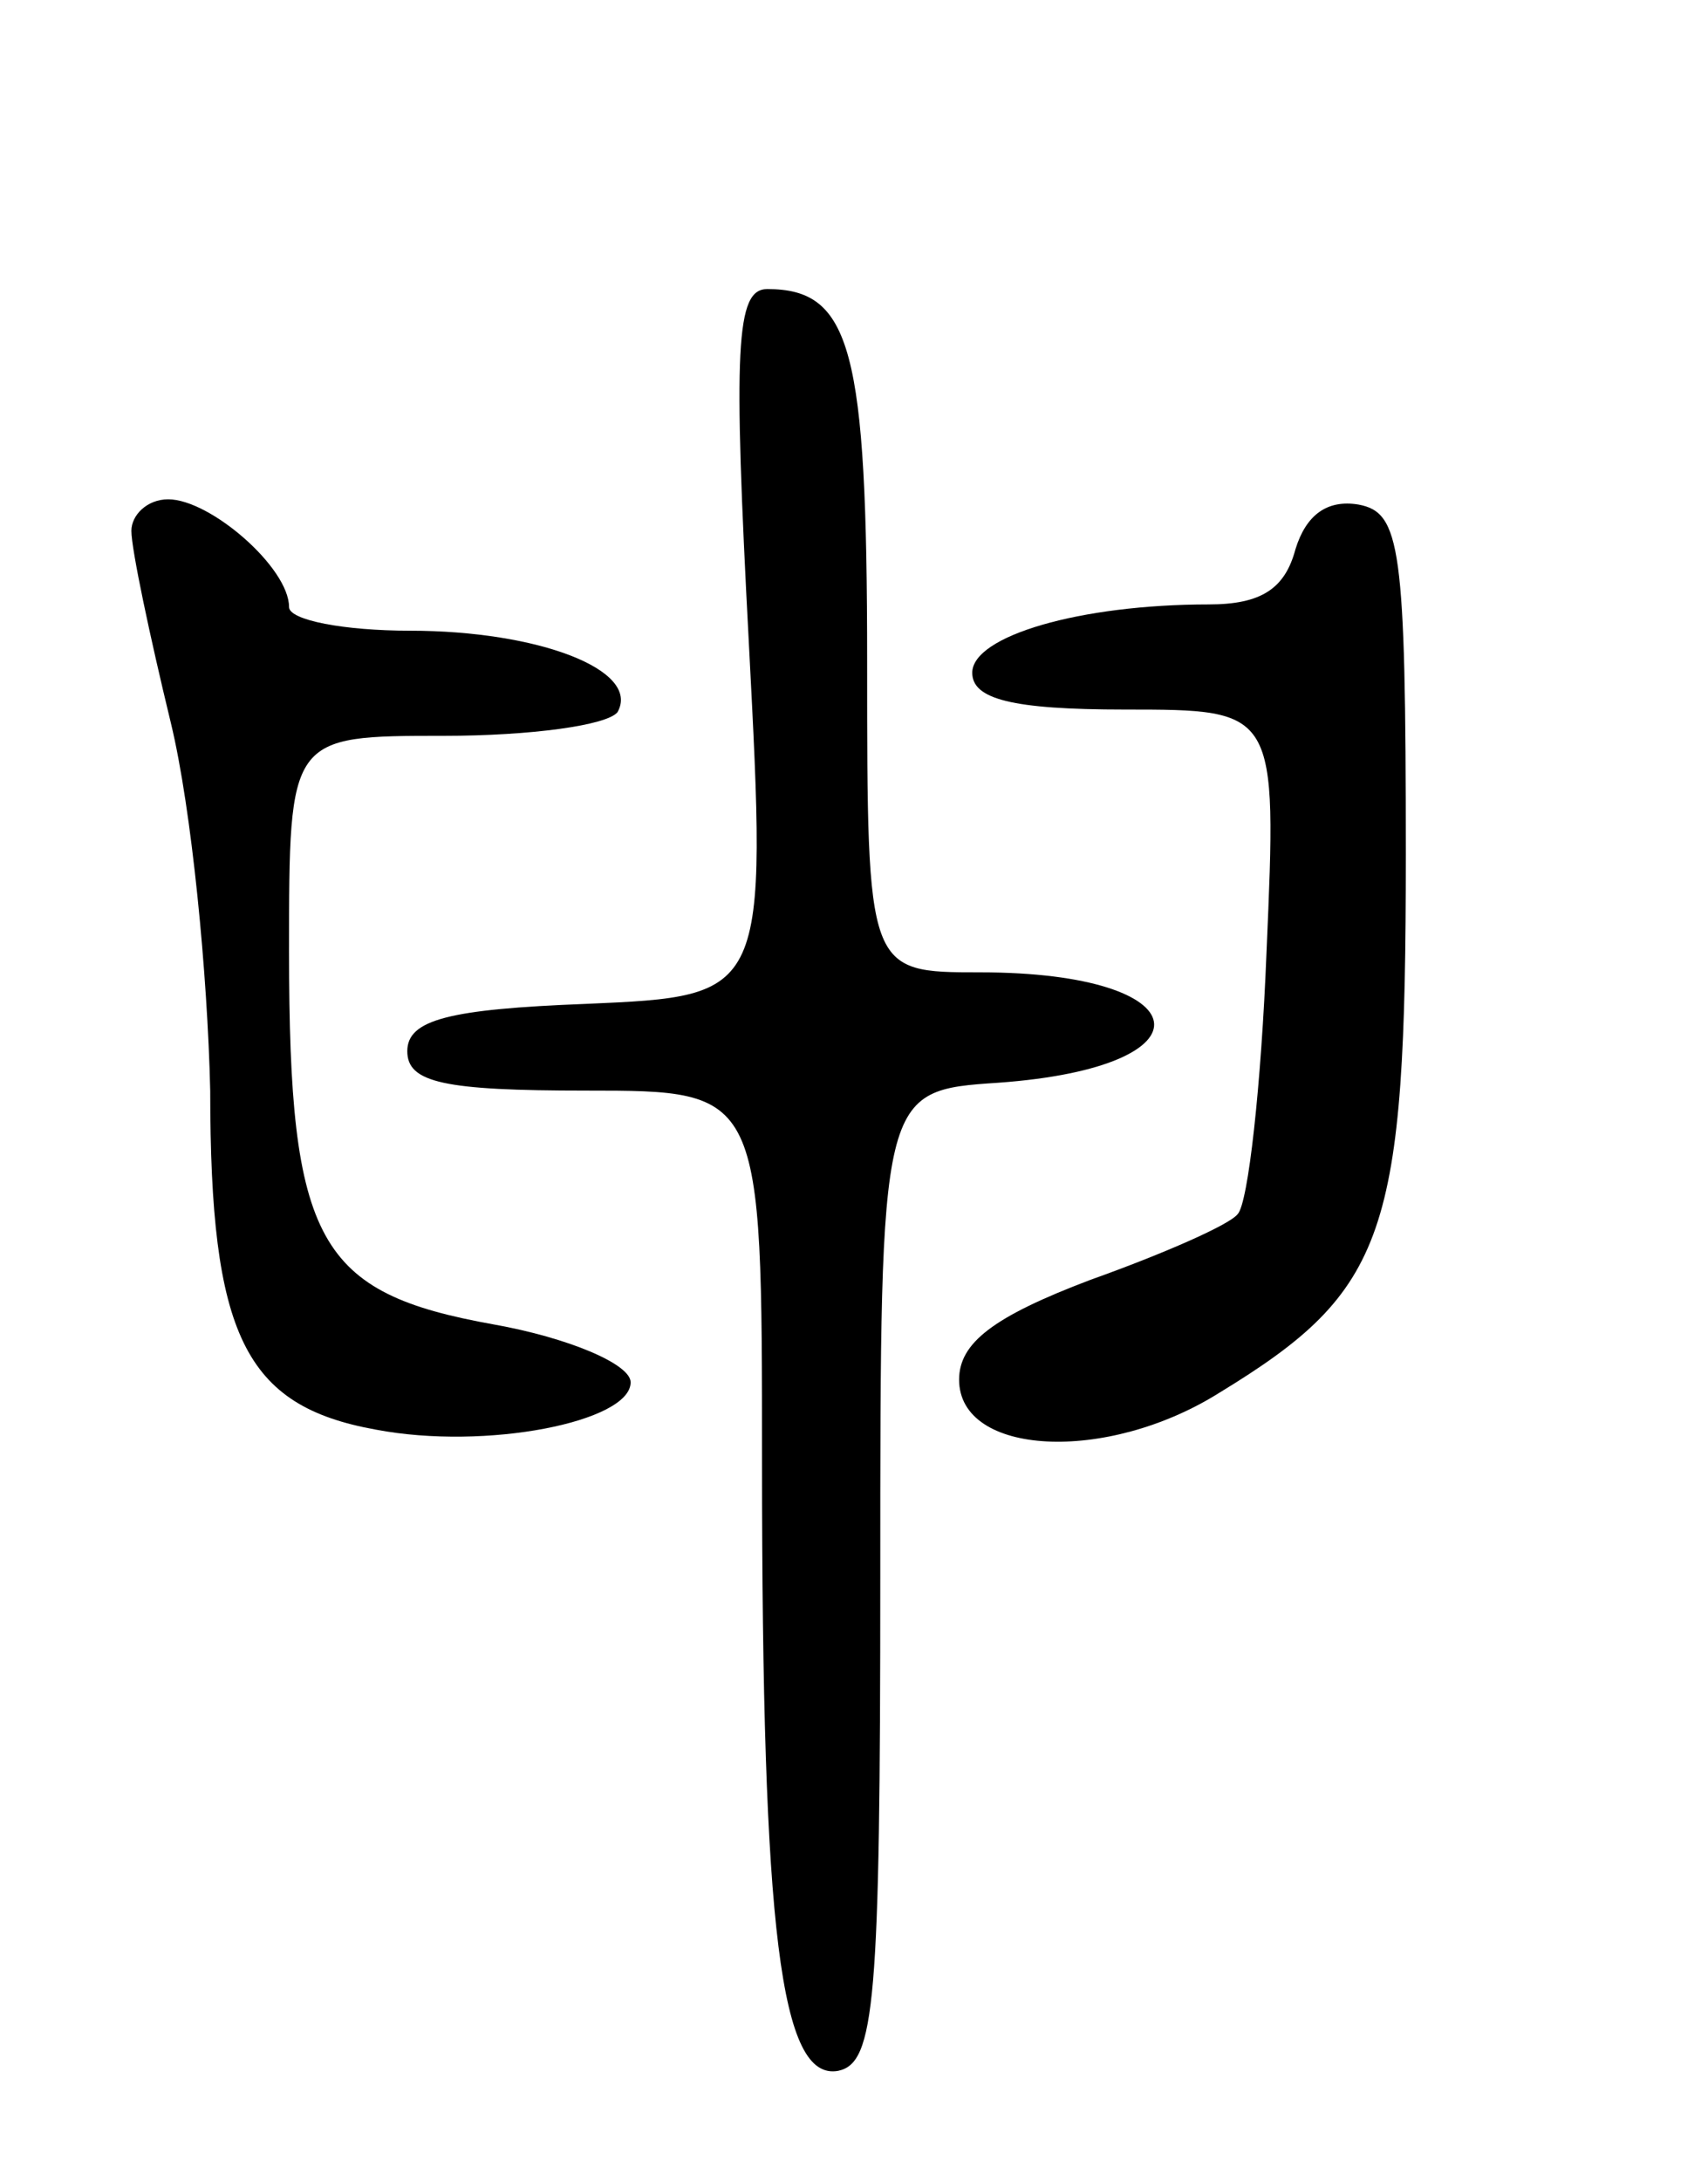 <svg version="1.0" xmlns="http://www.w3.org/2000/svg" width="65" height="83" viewBox="0 0 65 83" ><g transform="translate(0,83) scale(0.1,-0.1)" ><path d="M285 585 c7 -134 7 -134 -62 -137 -52 -2 -68 -6 -68 -18 0 -12 14 -15 68 -15 67 0 67 0 67 -141 0 -179 7 -236 29 -232 14 3 16 26 16 188 0 185 0 185 45 188 83 6 77 42 -7 42 -43 0 -43 0 -43 118 0 119 -6 142 -38 142 -12 0 -13 -22 -7 -135z"/><path d="M50 628 c0 -7 7 -40 15 -73 8 -33 14 -96 15 -140 0 -93 13 -120 63 -129 42 -8 97 3 97 18 0 7 -24 17 -52 22 -67 12 -78 31 -78 142 0 82 0 82 59 82 33 0 62 4 66 9 9 16 -30 31 -79 31 -25 0 -46 4 -46 9 0 15 -30 41 -46 41 -8 0 -14 -6 -14 -12z"/><path d="M493 621 c-4 -15 -13 -21 -33 -21 -49 0 -90 -12 -90 -26 0 -10 15 -14 58 -14 58 0 58 0 54 -92 -2 -51 -7 -96 -11 -100 -3 -4 -28 -15 -56 -25 -37 -14 -50 -24 -50 -38 0 -29 56 -32 99 -5 64 39 71 60 71 205 0 117 -2 130 -18 133 -12 2 -20 -4 -24 -17z"/></g></svg> 
